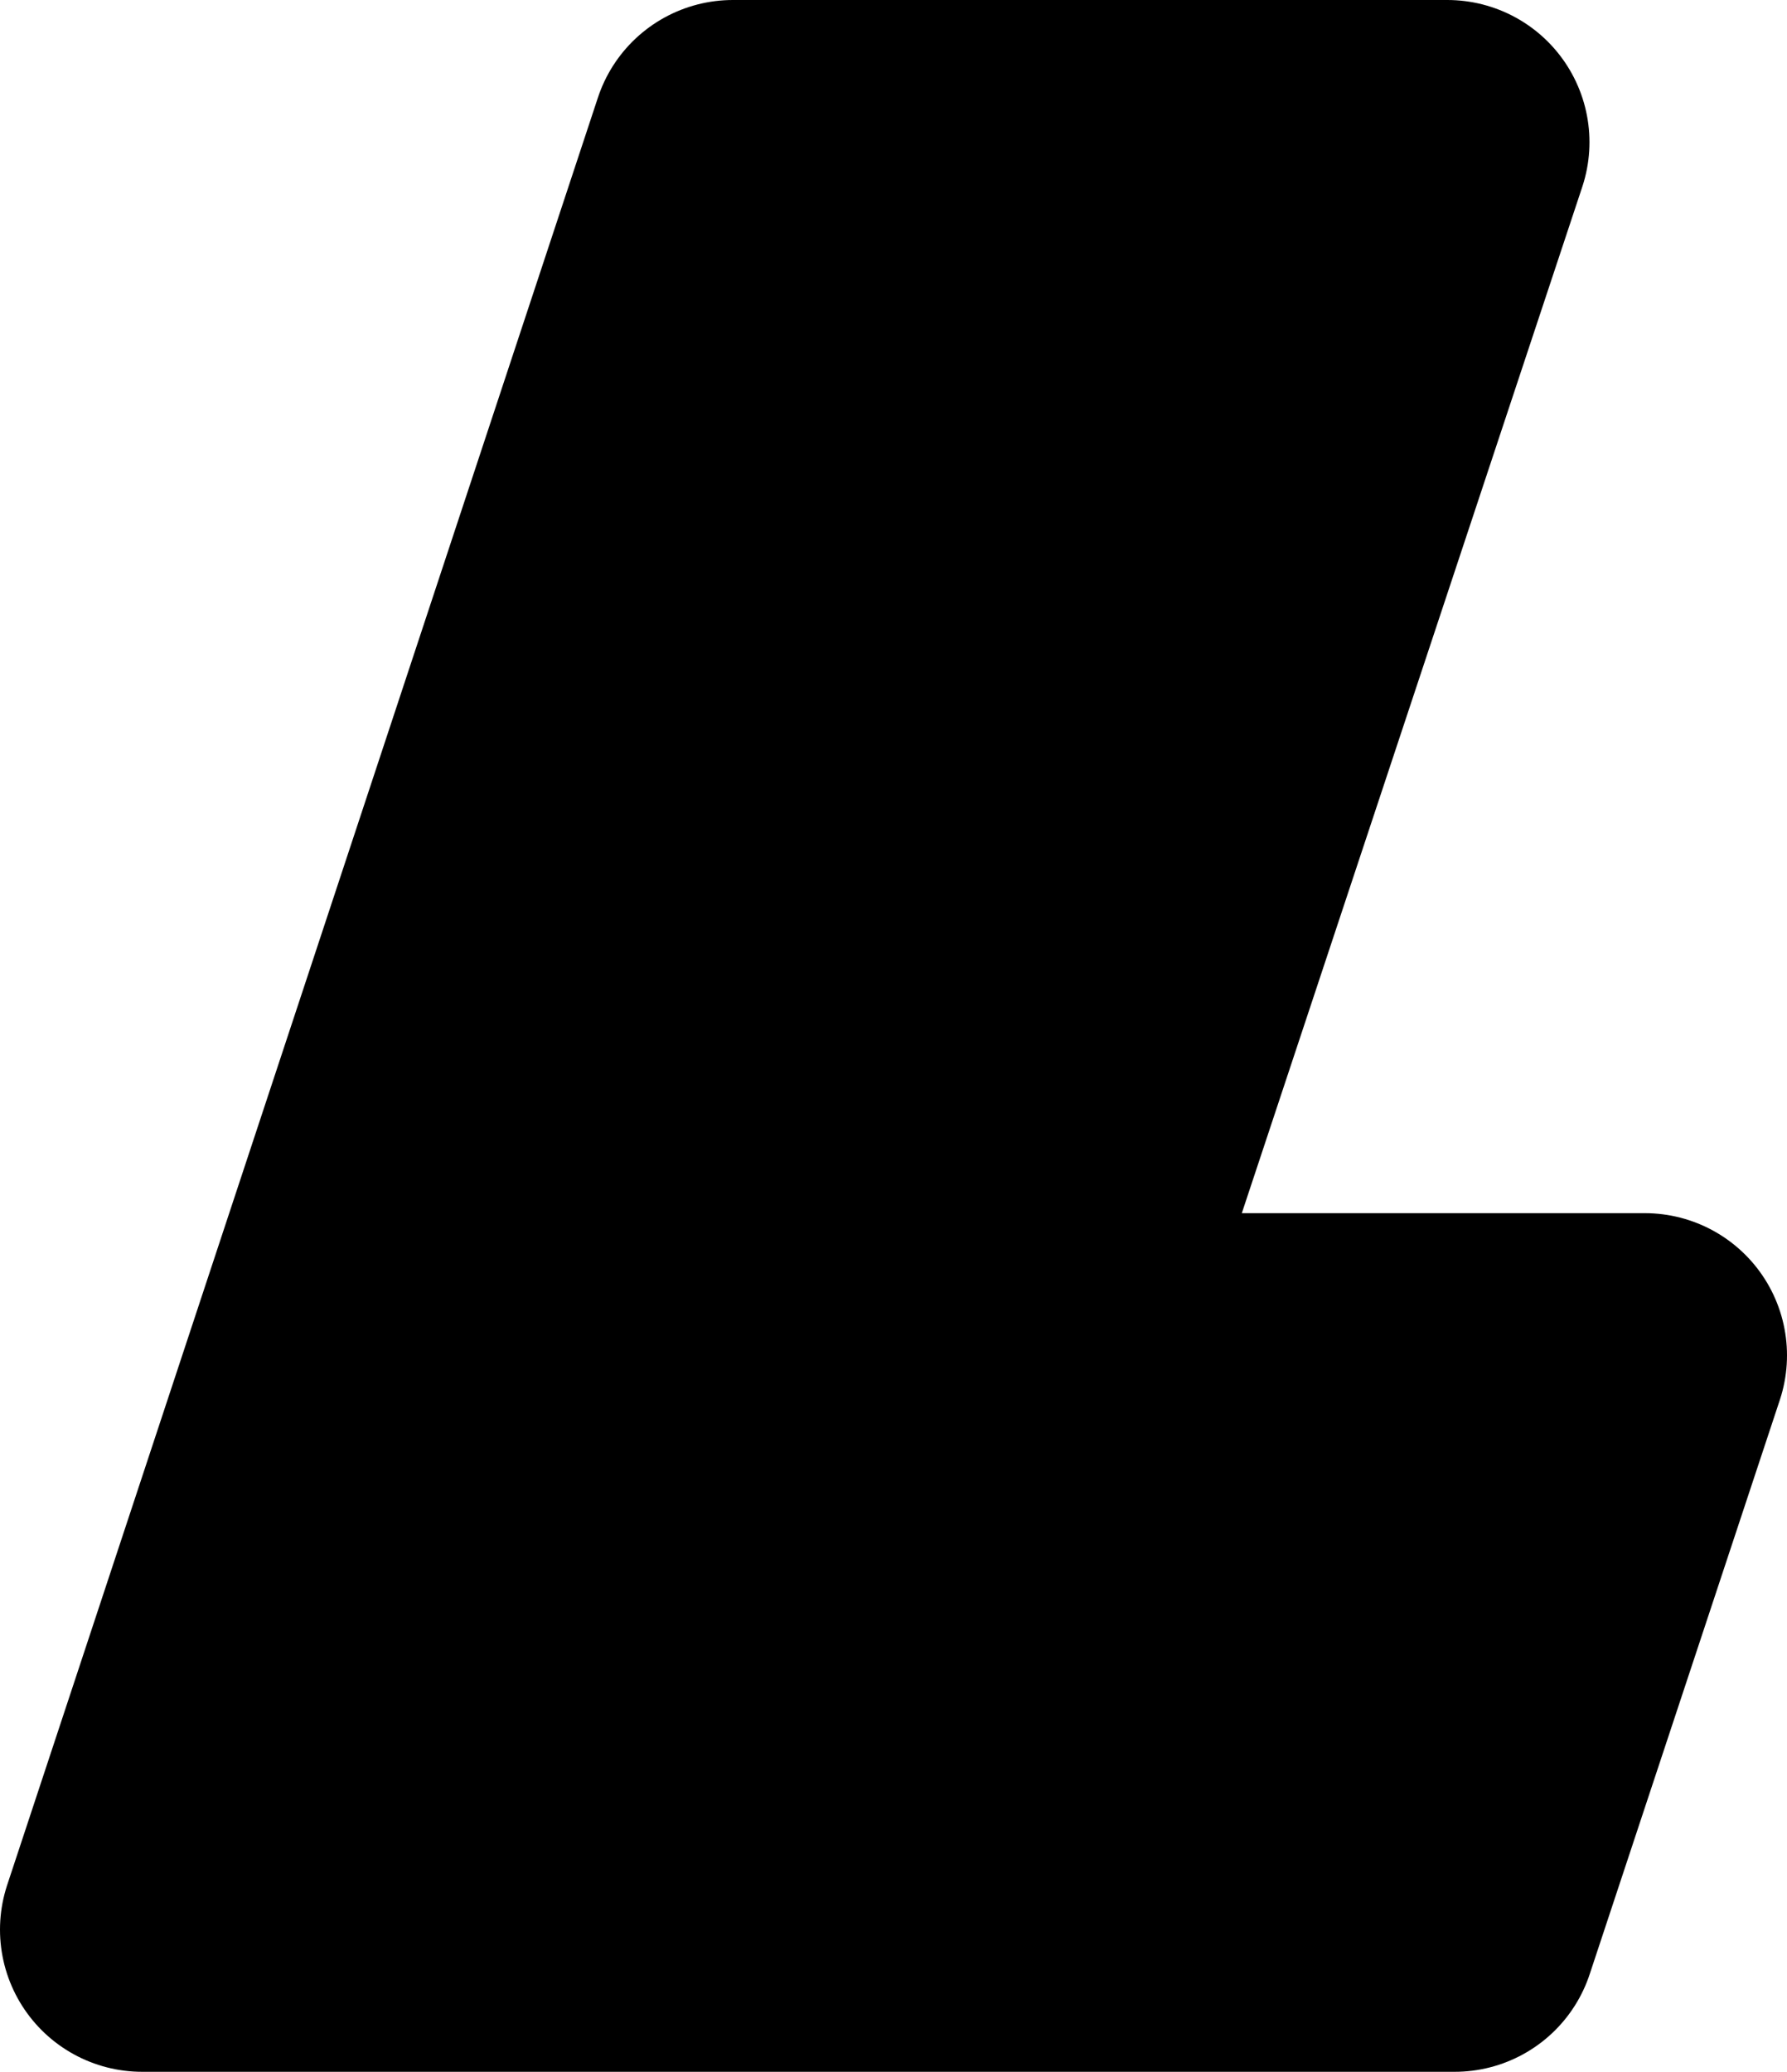 <?xml version="1.0" encoding="UTF-8" standalone="no"?>
<svg xmlns:xlink="http://www.w3.org/1999/xlink" height="56.1px" width="48.4px" xmlns="http://www.w3.org/2000/svg">
  <g transform="matrix(1.0, 0.0, 0.0, 1.0, -408.25, -351.1)">
    <path d="M428.1 354.95 L447.45 354.95 436.55 387.8 452.8 387.8 447.65 403.35 412.1 403.35 428.1 354.95" fill="#000000" fill-rule="evenodd" stroke="none"/>
    <path d="M428.1 354.95 L412.1 403.35 447.65 403.35 452.8 387.8 436.55 387.8 447.45 354.95 428.1 354.95 Z" fill="none" stroke="#000000" stroke-linecap="round" stroke-linejoin="round" stroke-width="7.7"/>
  </g>
</svg>
